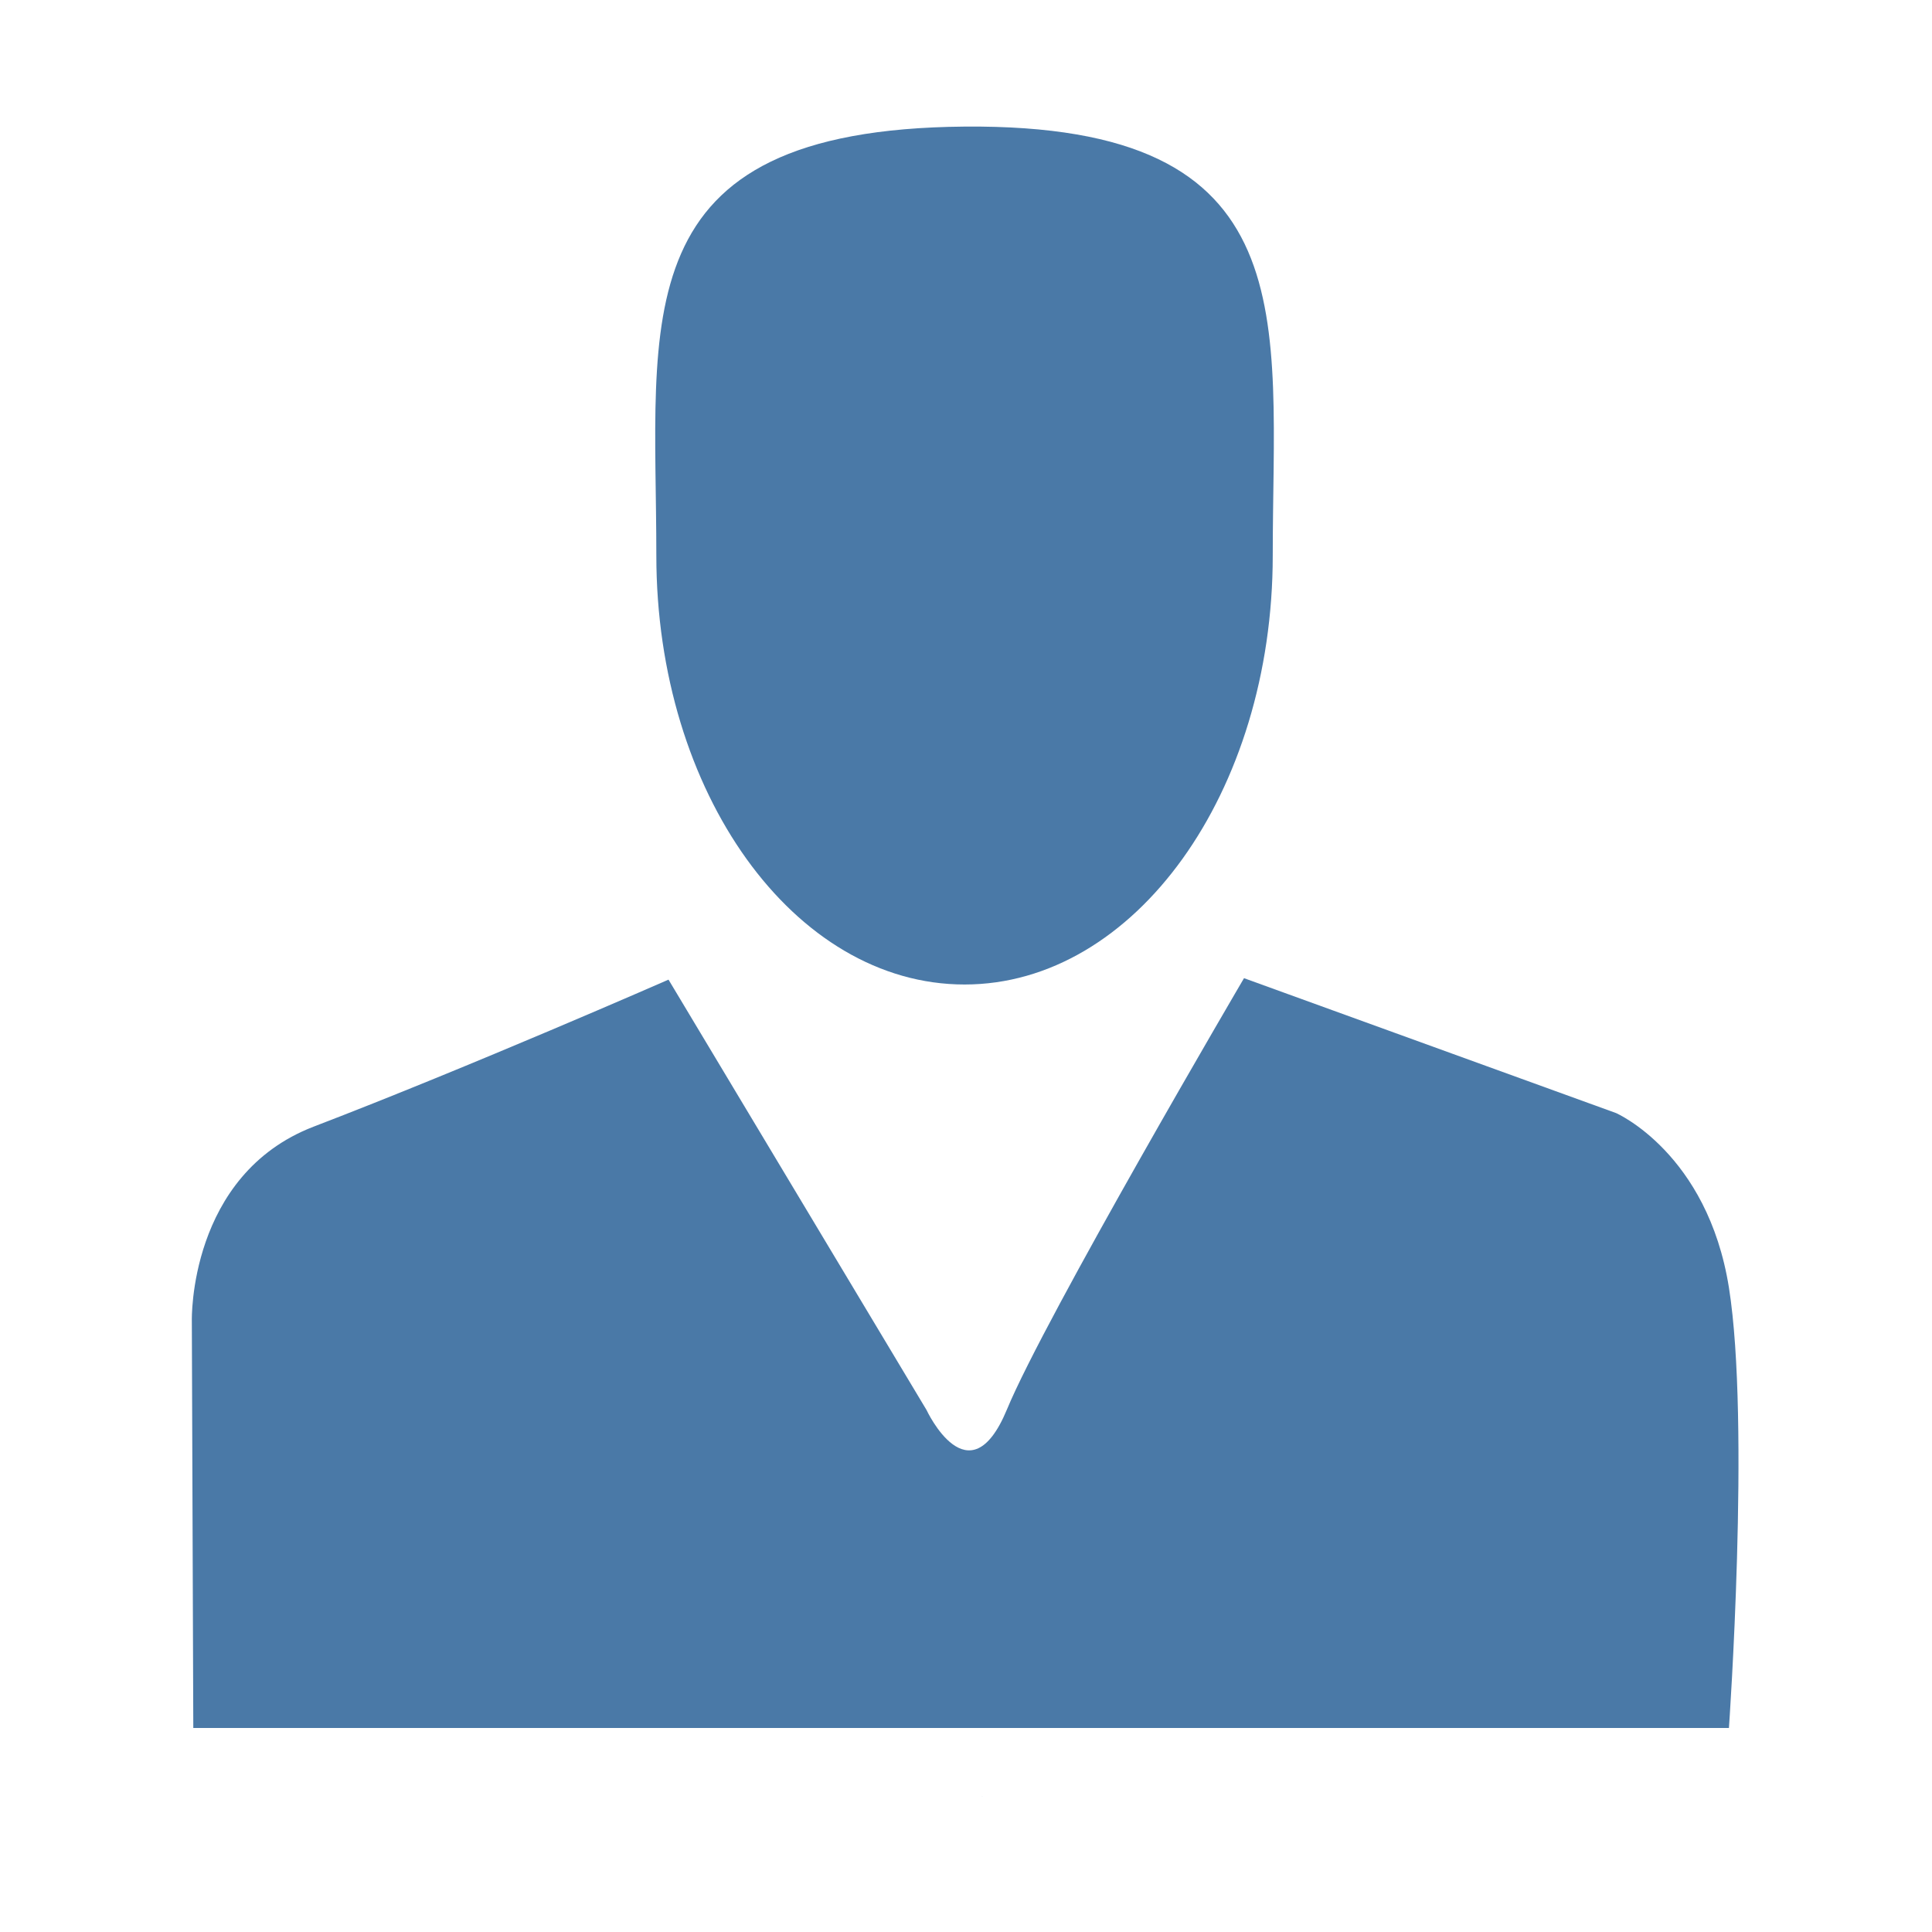 <?xml version="1.0" encoding="utf-8"?>
<!-- Generator: Adobe Illustrator 22.0.1, SVG Export Plug-In . SVG Version: 6.00 Build 0)  -->
<svg version="1.1" id="Calque_1" xmlns="http://www.w3.org/2000/svg" xmlns:xlink="http://www.w3.org/1999/xlink" x="0px" y="0px"
	 viewBox="0 0 396.8 396.8" style="enable-background:new 0 0 396.8 396.8;" xml:space="preserve">
<style type="text/css">
	.st0{fill:#4A79A7;}
</style>
<path class="st0" d="M261.4,114.1c0,48.6-28.3,88.1-63.3,88.1s-63.3-39.4-63.3-88.1c0-48.6-7.5-87.5,63.3-88.1
	C268.9,25.4,261.4,65.4,261.4,114.1z"/>
<g>
	<path class="st0" d="M355.1,354.8c0,0,4.4-62.6,0-90.3s-23.2-35.9-23.2-35.9l-76.4-27.7c0,0-40.9,69.7-48.7,88.6
		c-7.8,18.8-16.5,0.1-16.5,0.1l-53-88.4c0,0-40.8,17.9-72.9,30.2c-25.7,9.9-25,39.8-25,39.8l0.3,83.7h315.4V354.8z"/>
	<path class="st0" d="M201.7,368.9l0.1,0.1C201.7,368.9,201.7,368.8,201.7,368.9z"/>
</g>
</svg>

